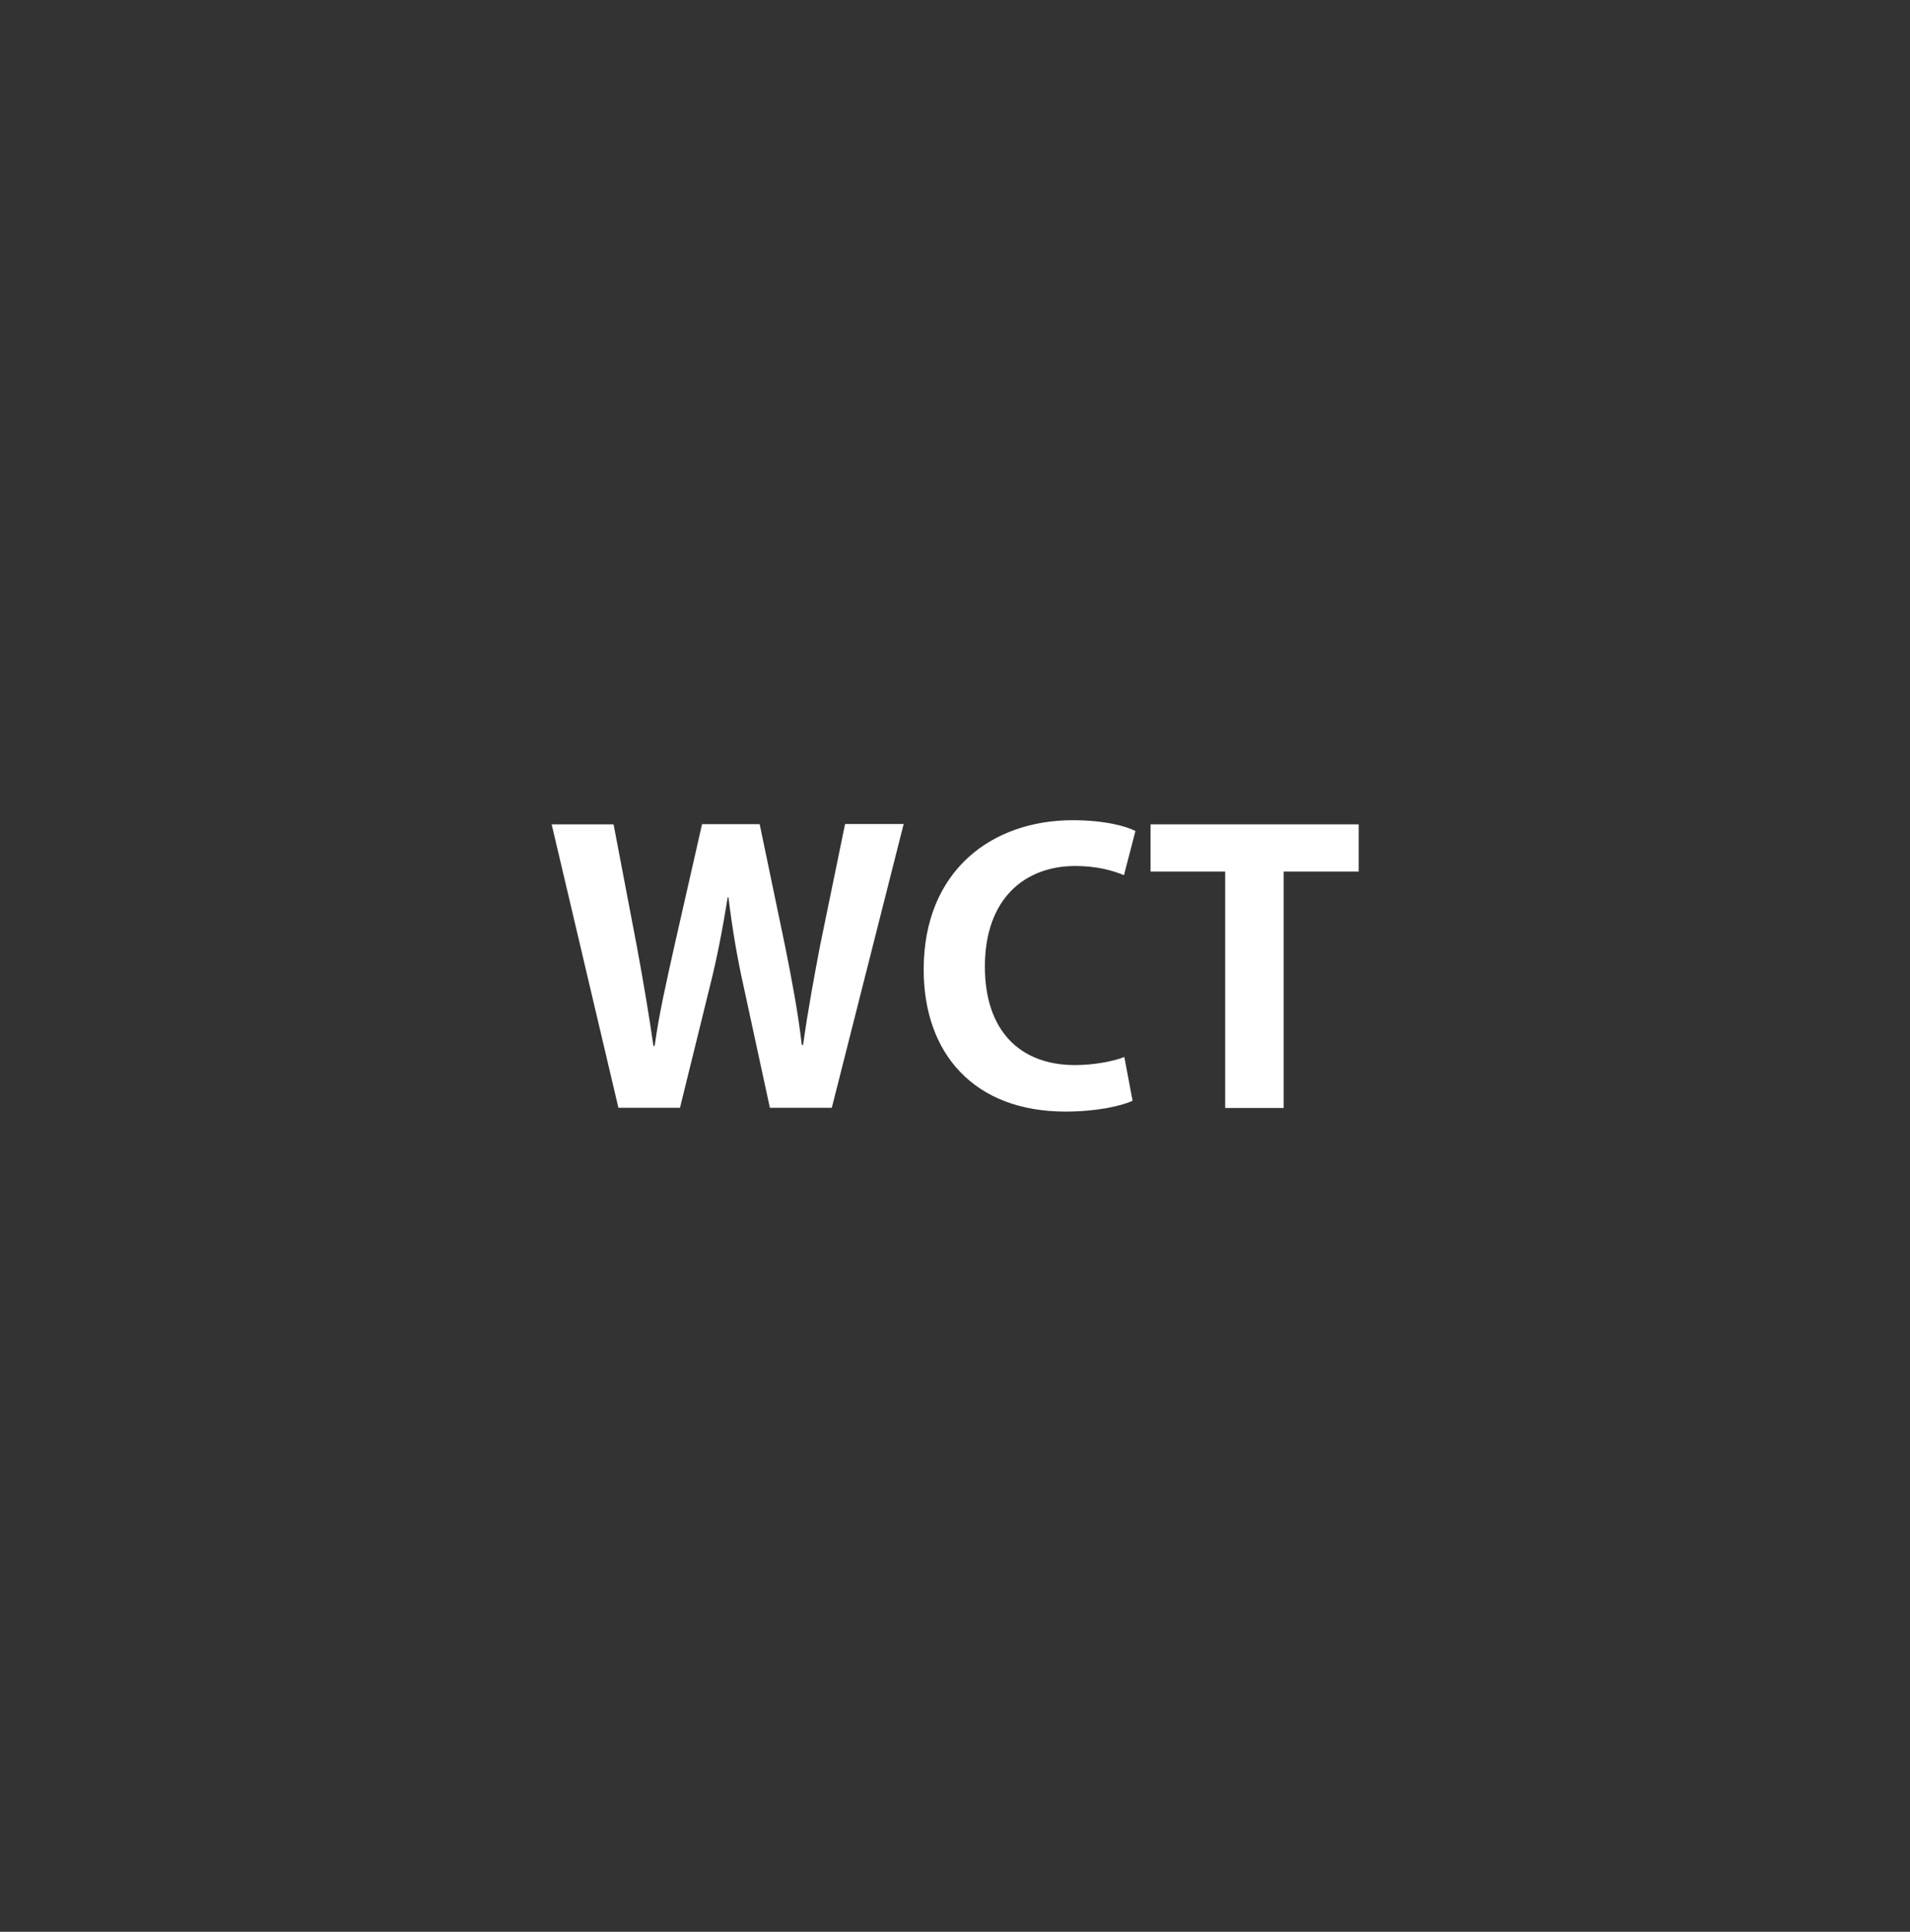 <?xml version="1.0" encoding="UTF-8"?>
<svg id="_レイヤー_4" data-name="レイヤー 4" xmlns="http://www.w3.org/2000/svg" viewBox="0 0 106.43 107.61">
  <rect x="0" y="0" width="106.43" height="107.61" fill="#333333" stroke="none"/>
  <defs>
    <style>
      .cls-1 {
        fill: #fff;
      }
    </style>
  </defs>
  <path class="cls-1" d="M50.35,45.92l-4,15.79h-3.45l-1.45-6.7c-.37-1.64-.64-3.25-.86-5.03h-.04c-.29,1.79-.59,3.37-1.01,5.03l-1.65,6.7h-3.43l-3.72-15.79h3.45l1.3,6.82c.35,1.89.68,3.84.92,5.52h.07c.24-1.77.66-3.59,1.1-5.57l1.54-6.78h3.21l1.43,6.86c.37,1.85.7,3.59.92,5.44h.07c.26-1.87.59-3.66.95-5.55l1.39-6.76h3.28Z"/>
  <path class="cls-1" d="M63.11,61.32c-.64.29-2,.6-3.74.6-5.08,0-7.9-3.22-7.9-7.91,0-5.52,3.81-8.32,8.3-8.32,1.83,0,3.01.35,3.5.6l-.64,2.46c-.66-.27-1.54-.51-2.71-.51-2.79,0-5.04,1.79-5.04,5.61,0,3.57,1.96,5.48,5.02,5.48,1.01,0,2.09-.19,2.75-.45l.46,2.44Z"/>
  <path class="cls-1" d="M75.71,48.55h-4.18v13.17h-3.26v-13.17h-4.16v-2.63h11.6v2.63Z"/>
</svg>
